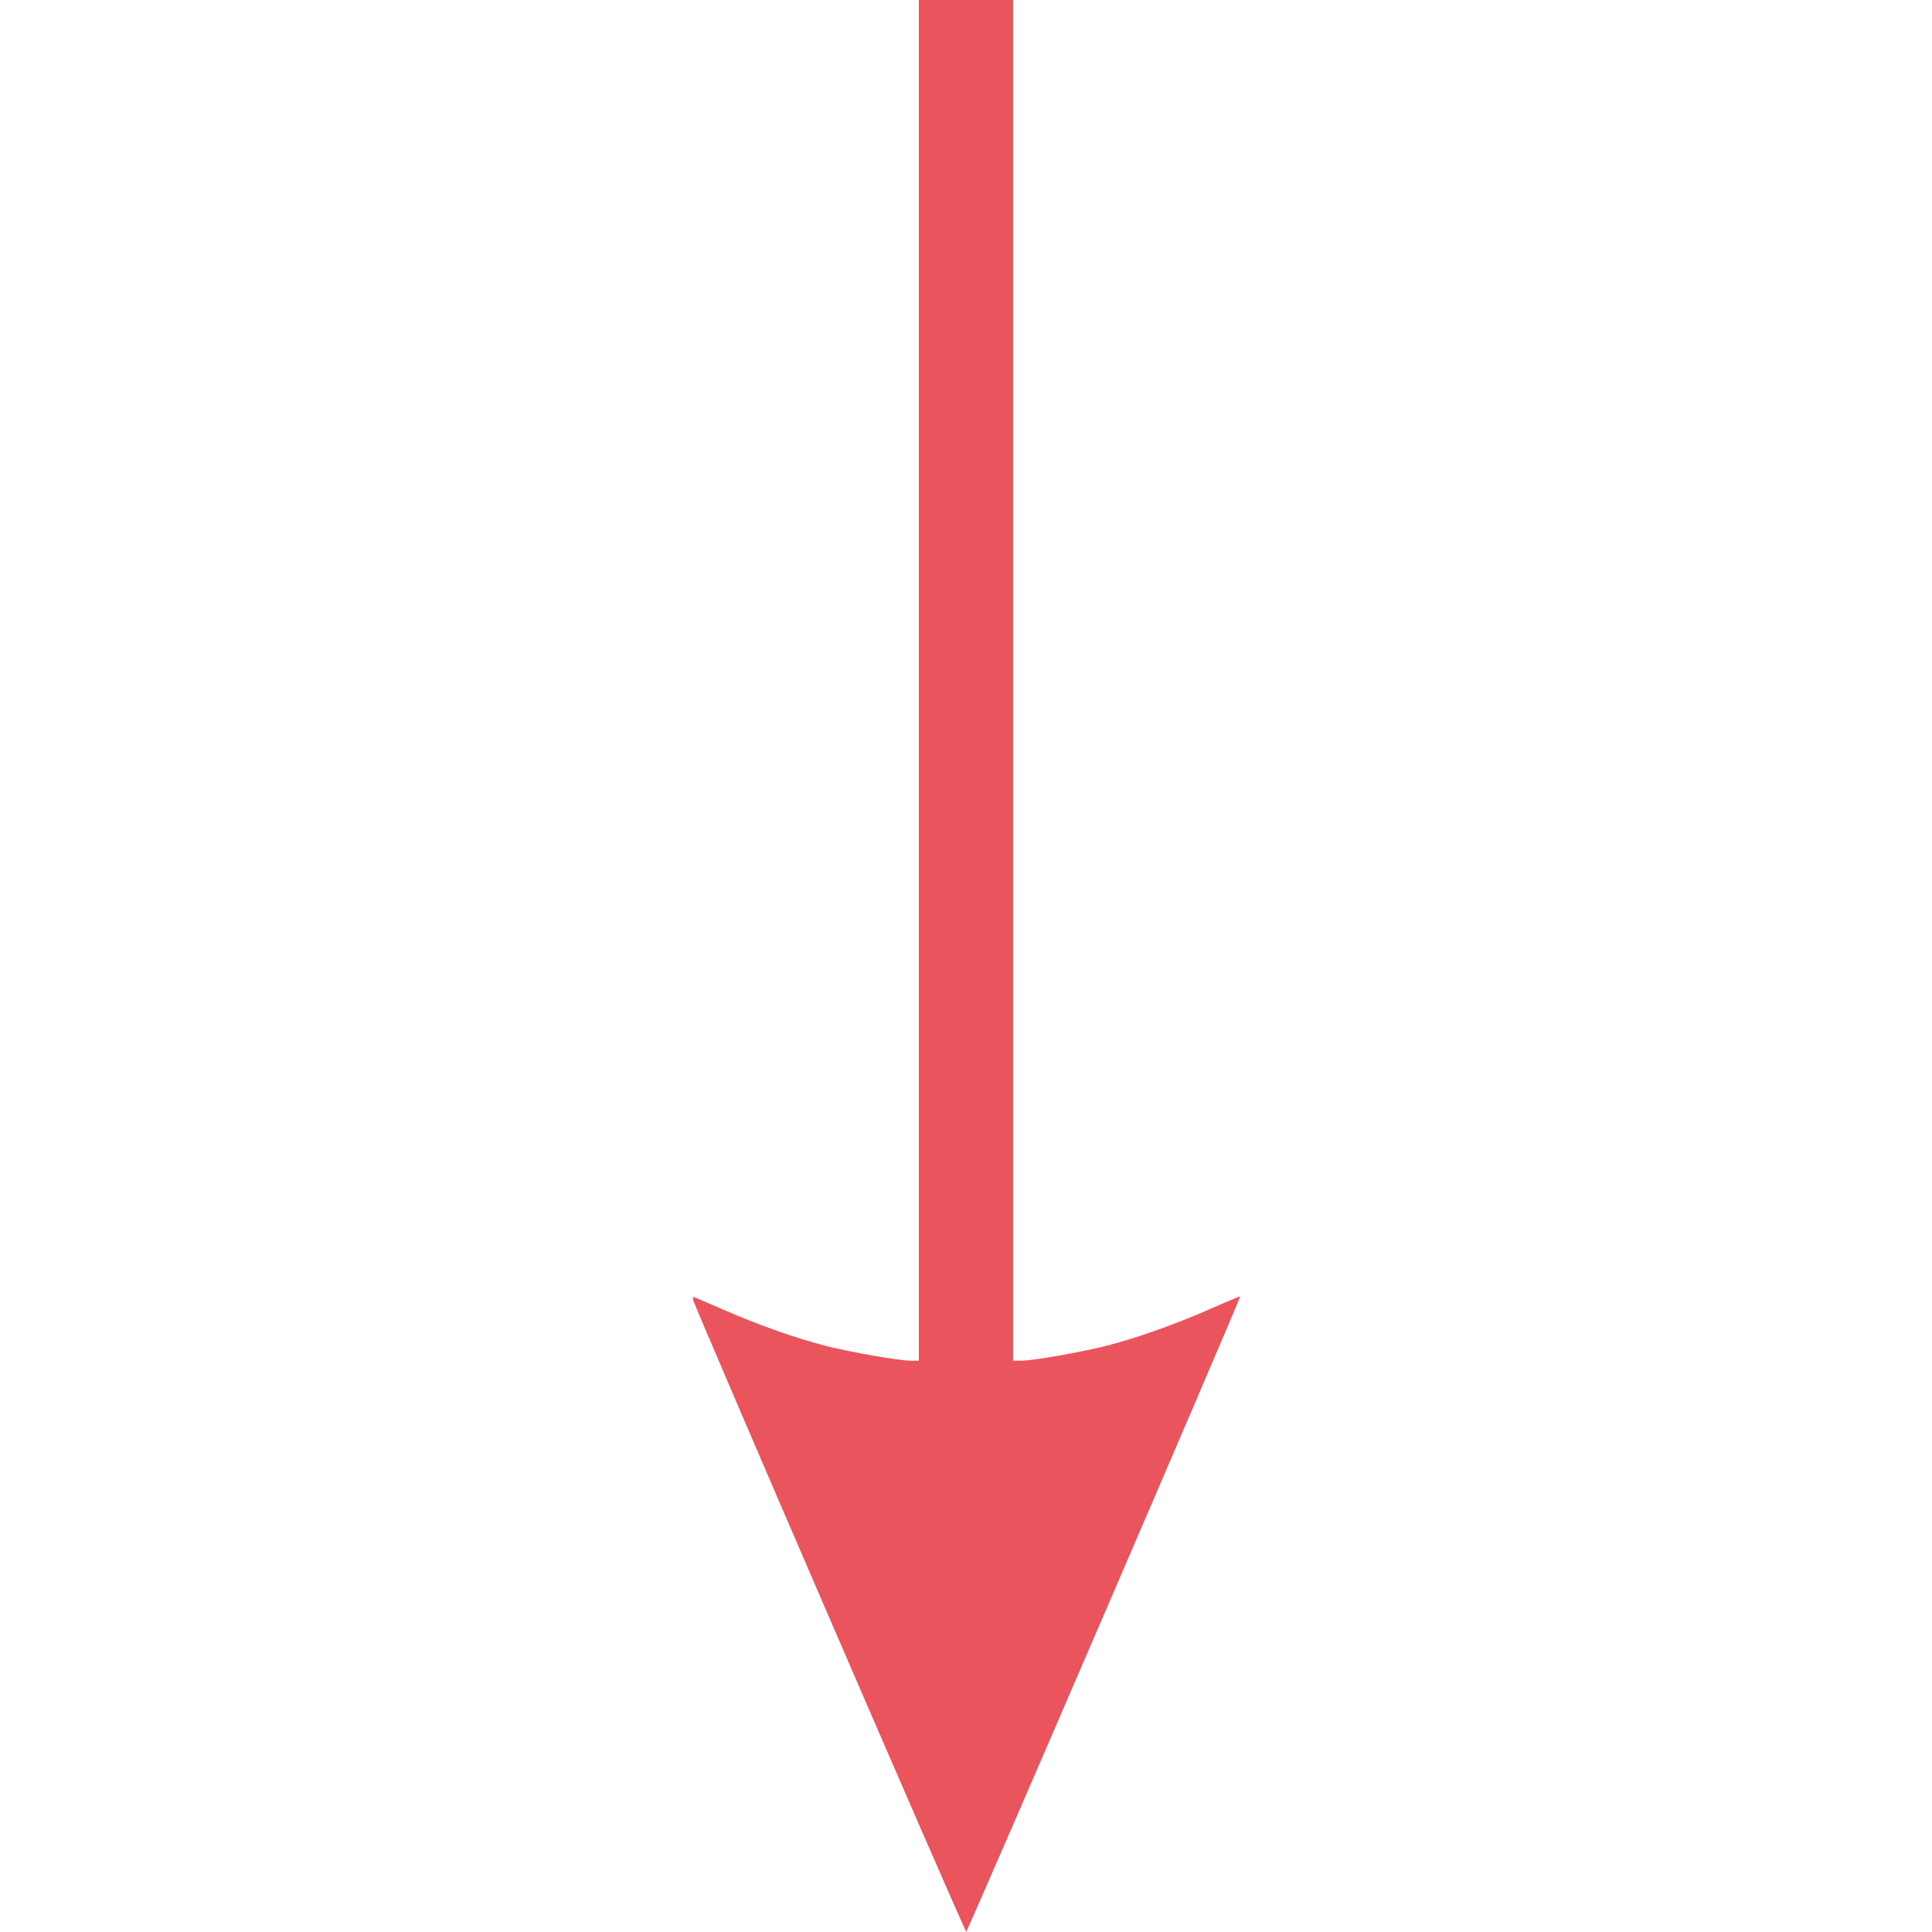 <?xml version="1.0" encoding="UTF-8"?> <svg xmlns="http://www.w3.org/2000/svg" xmlns:xlink="http://www.w3.org/1999/xlink" width="600" zoomAndPan="magnify" viewBox="0 0 450 450" height="600" preserveAspectRatio="xMidYMid meet" version="1.0"><defs><clipPath id="07f30e1b58"><path d="M 161.418 0 L 288.918 0 L 288.918 449.996 L 161.418 449.996 Z M 161.418 0 " clip-rule="nonzero"></path></clipPath></defs><g clip-path="url(#07f30e1b58)"><path fill="#ea545c" d="M 168.555 305.078 C 176.703 308.641 185.41 311.711 192.512 313.523 C 198.082 314.945 209.488 316.93 212.098 316.93 L 214.012 316.93 L 214.012 0.004 L 235.965 0.004 L 235.965 316.93 L 237.879 316.93 C 240.488 316.93 251.898 314.945 257.469 313.523 C 264.566 311.711 273.273 308.641 281.422 305.078 C 285.523 303.285 288.883 301.859 288.883 301.918 C 288.883 302.645 225.41 449.82 225.059 449.922 C 224.703 450.02 161.098 302.84 161.098 301.922 C 161.098 301.863 164.453 303.285 168.555 305.078 Z M 168.555 305.078 " fill-opacity="1" fill-rule="nonzero"></path></g></svg> 
